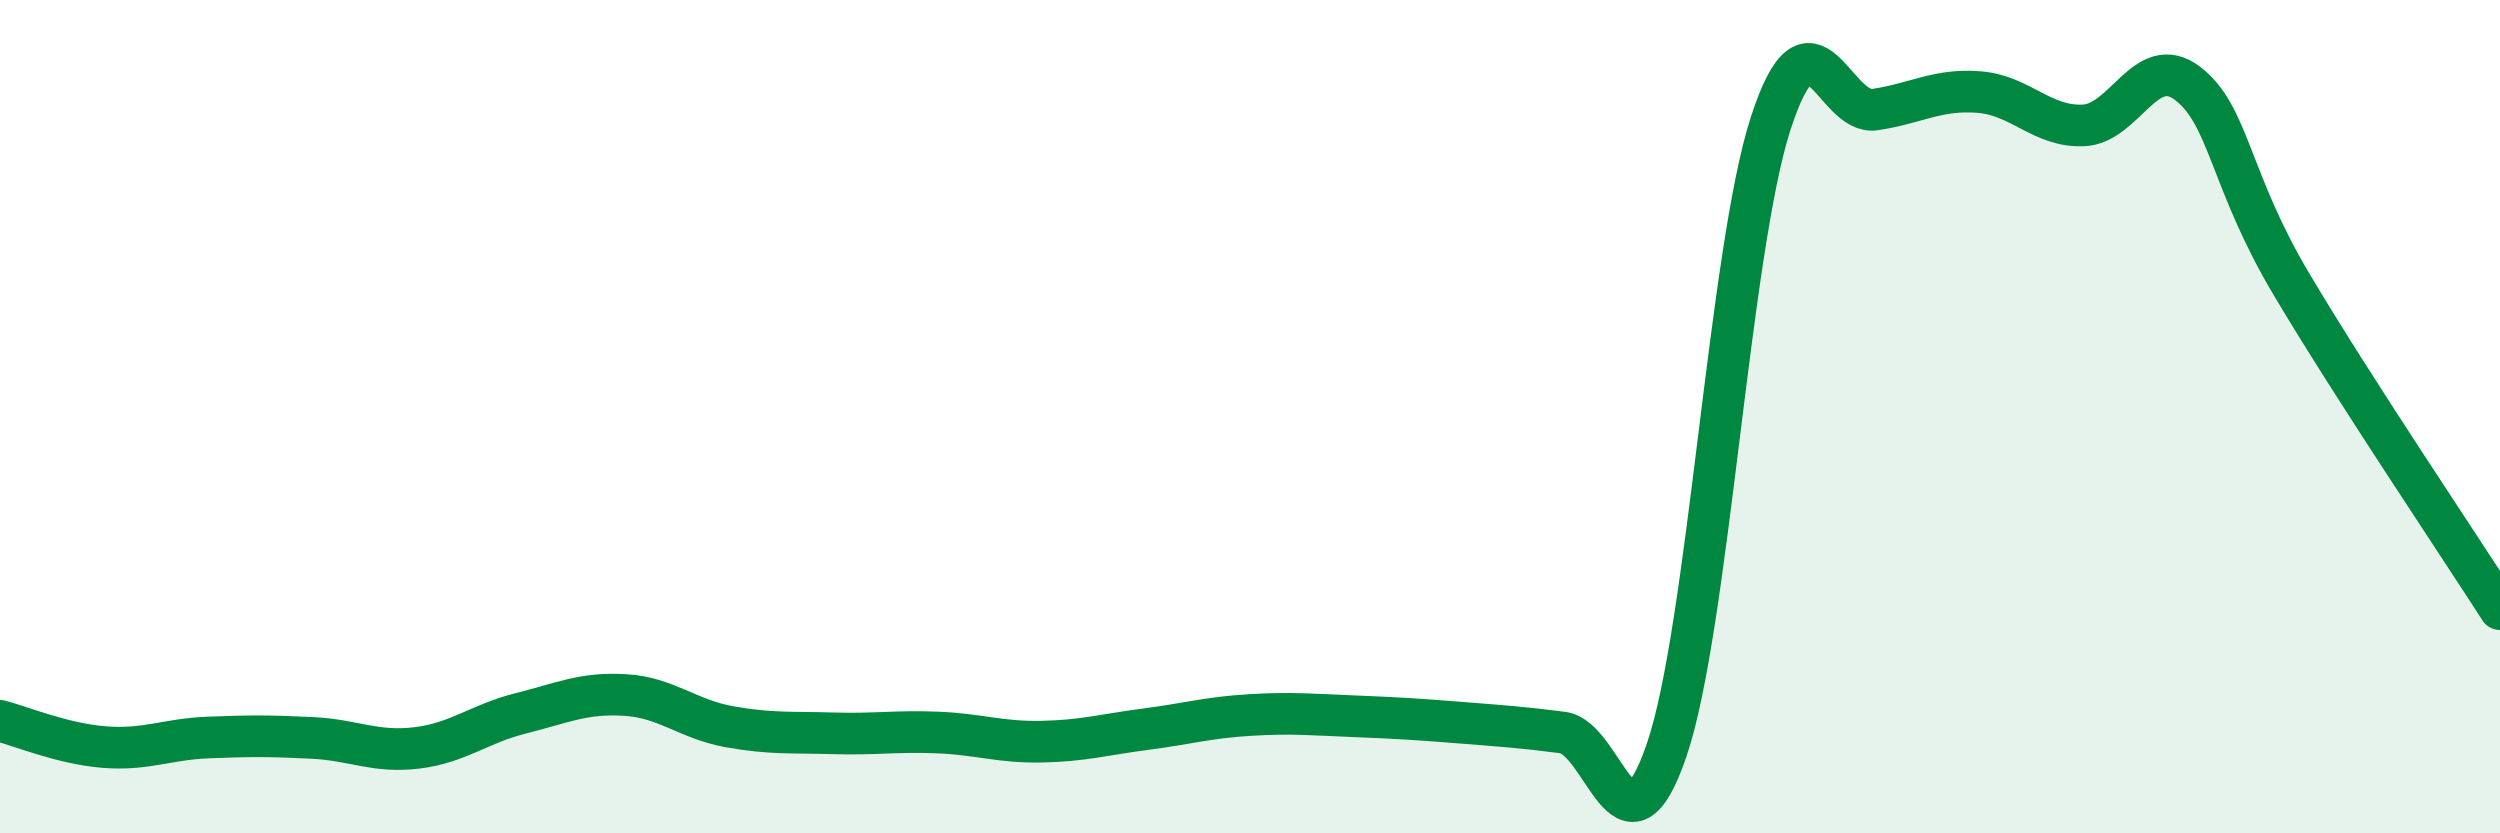 
    <svg width="60" height="20" viewBox="0 0 60 20" xmlns="http://www.w3.org/2000/svg">
      <path
        d="M 0,17.3 C 0.5,17.43 1.5,17.85 2.5,17.93 C 3.5,18.01 4,17.74 5,17.7 C 6,17.66 6.5,17.66 7.5,17.71 C 8.5,17.76 9,18.07 10,17.95 C 11,17.83 11.5,17.37 12.5,17.12 C 13.5,16.87 14,16.62 15,16.68 C 16,16.74 16.5,17.26 17.5,17.44 C 18.5,17.62 19,17.57 20,17.6 C 21,17.63 21.5,17.54 22.5,17.58 C 23.5,17.62 24,17.82 25,17.8 C 26,17.78 26.5,17.63 27.5,17.5 C 28.5,17.37 29,17.22 30,17.16 C 31,17.1 31.5,17.15 32.5,17.19 C 33.5,17.23 34,17.26 35,17.34 C 36,17.42 36.5,17.45 37.5,17.58 C 38.5,17.71 39,20.93 40,18 C 41,15.07 41.5,6.02 42.5,2.95 C 43.5,-0.12 44,2.78 45,2.63 C 46,2.48 46.5,2.13 47.5,2.21 C 48.5,2.29 49,3.05 50,3.01 C 51,2.97 51.5,1.24 52.5,2 C 53.5,2.76 53.5,4.31 55,6.83 C 56.5,9.35 59,13.06 60,14.62L60 20L0 20Z"
        fill="#008740"
        opacity="0.1"
        stroke-linecap="round"
        stroke-linejoin="round"
      />
      <path
        d="M 0,17.3 C 0.5,17.43 1.5,17.85 2.5,17.93 C 3.5,18.01 4,17.74 5,17.7 C 6,17.66 6.5,17.66 7.5,17.71 C 8.5,17.76 9,18.07 10,17.95 C 11,17.83 11.5,17.37 12.5,17.12 C 13.5,16.87 14,16.62 15,16.68 C 16,16.74 16.5,17.26 17.5,17.44 C 18.5,17.62 19,17.57 20,17.6 C 21,17.63 21.5,17.54 22.5,17.58 C 23.5,17.62 24,17.82 25,17.8 C 26,17.78 26.5,17.63 27.5,17.5 C 28.5,17.37 29,17.22 30,17.16 C 31,17.1 31.5,17.15 32.5,17.19 C 33.5,17.23 34,17.26 35,17.34 C 36,17.42 36.5,17.45 37.5,17.58 C 38.5,17.71 39,20.93 40,18 C 41,15.07 41.5,6.02 42.5,2.95 C 43.5,-0.12 44,2.78 45,2.63 C 46,2.48 46.5,2.13 47.5,2.21 C 48.5,2.29 49,3.05 50,3.01 C 51,2.97 51.5,1.24 52.5,2 C 53.5,2.76 53.5,4.31 55,6.83 C 56.5,9.35 59,13.06 60,14.62"
        stroke="#008740"
        stroke-width="1"
        fill="none"
        stroke-linecap="round"
        stroke-linejoin="round"
      />
    </svg>
  